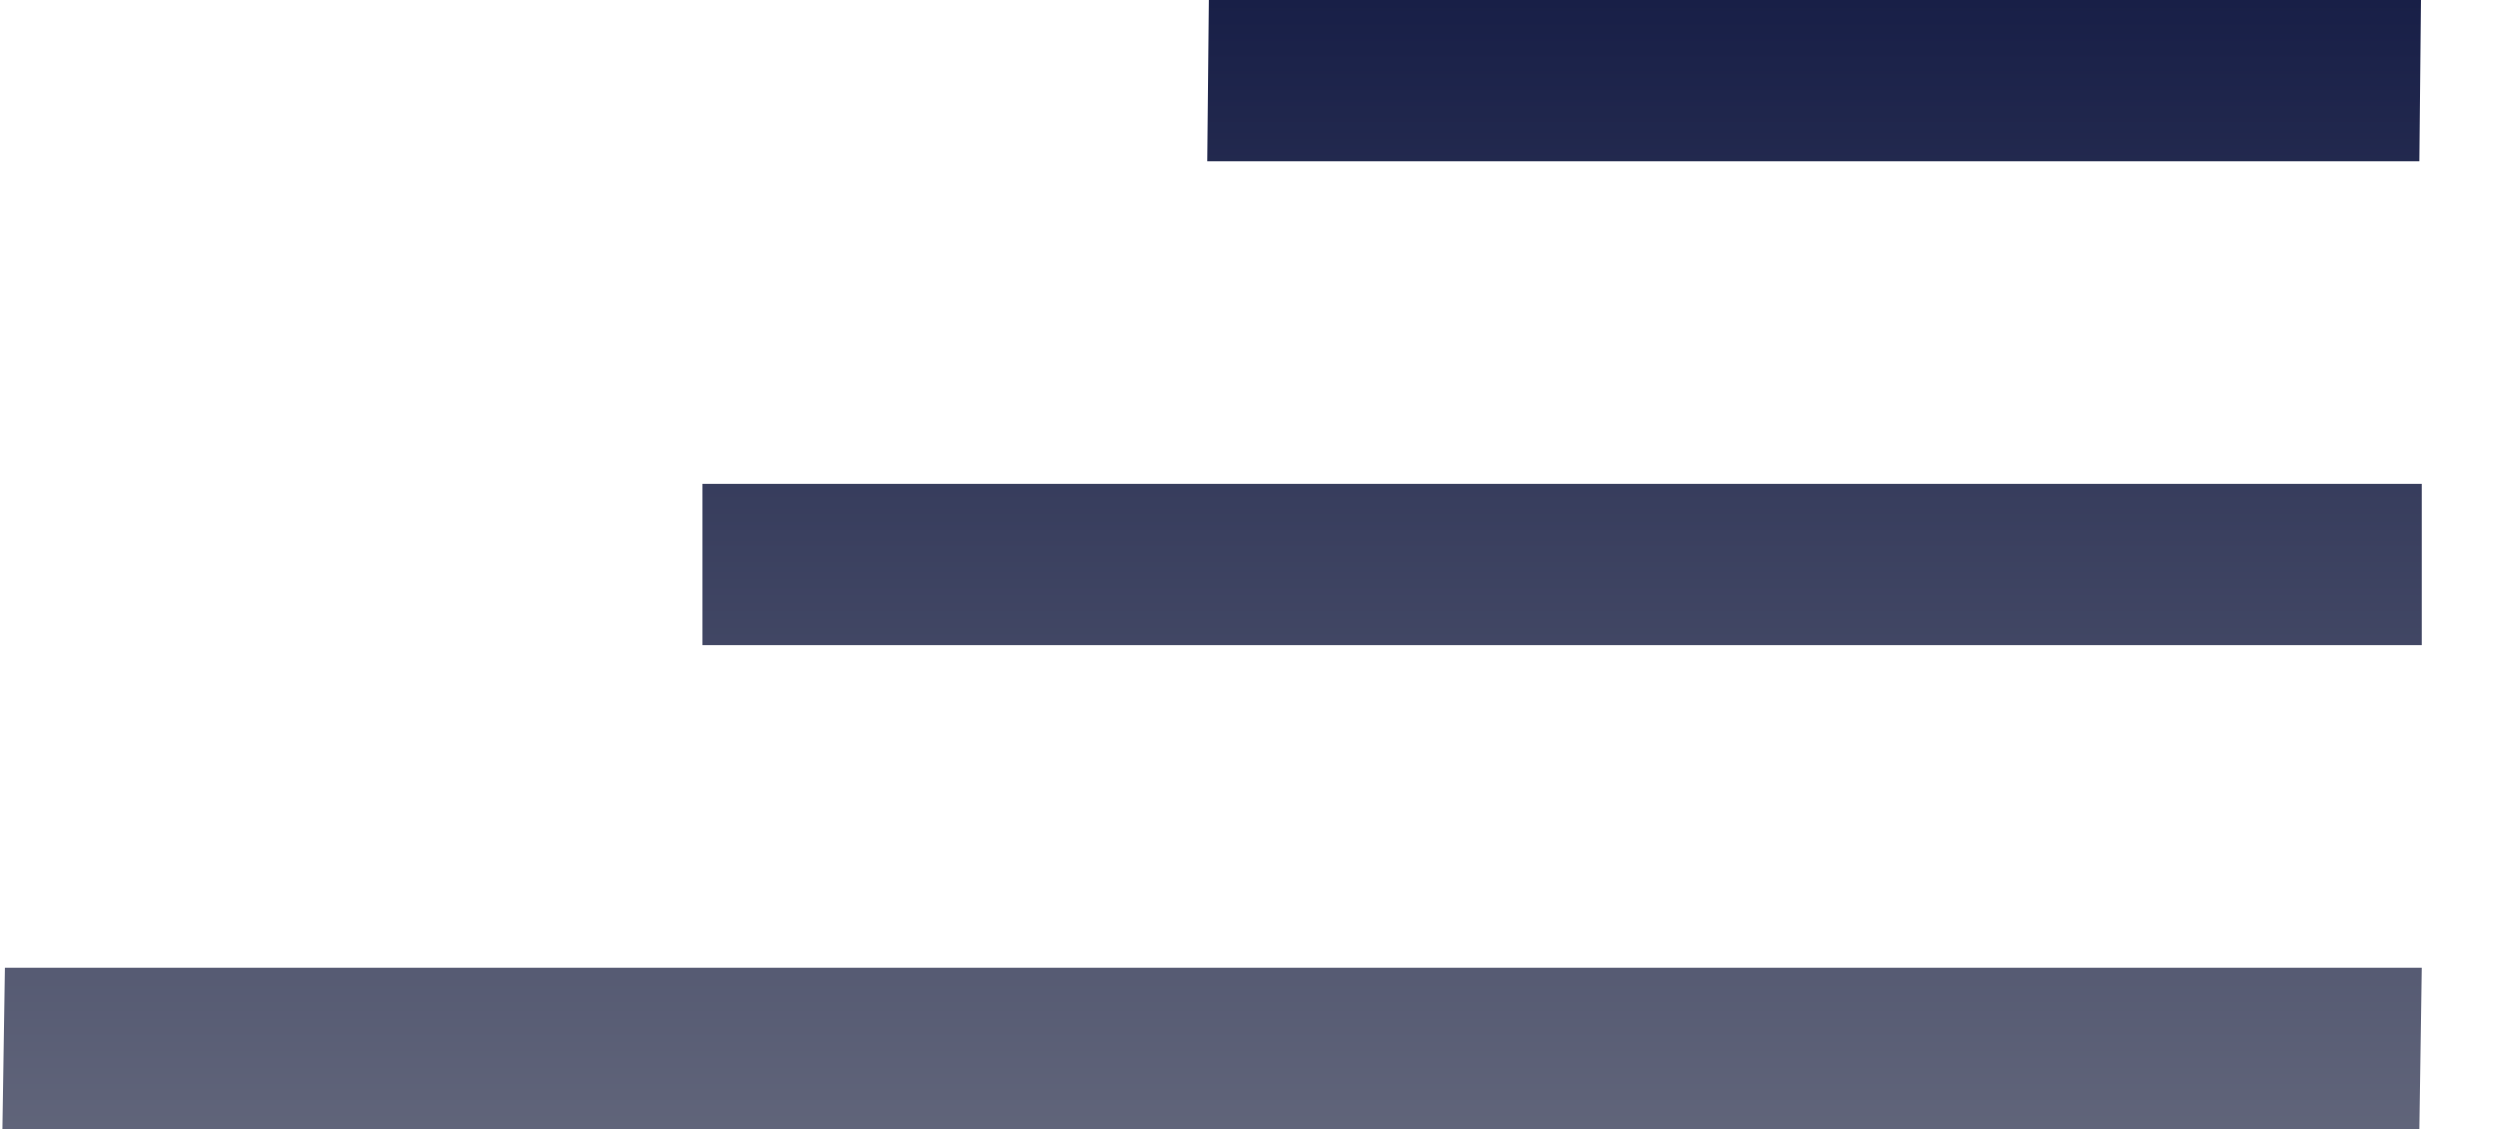 <?xml version="1.0" encoding="UTF-8"?> <svg xmlns="http://www.w3.org/2000/svg" width="31" height="14" viewBox="0 0 31 14" fill="none"> <path fill-rule="evenodd" clip-rule="evenodd" d="M8.71 8H30.03L30.03 6H8.71L8.71 8ZM0.03 14H30L30.03 12H0.061L0.03 14ZM14.97 2H30L30.02 0H14.99L14.97 2Z" fill="url(#paint0_linear_180_462)"></path> <defs> <linearGradient id="paint0_linear_180_462" x1="29.71" y1="-1.1936e-07" x2="29.71" y2="15.161" gradientUnits="userSpaceOnUse"> <stop stop-color="#181F47"></stop> <stop offset="1" stop-color="#666A7E"></stop> </linearGradient> </defs> </svg> 
